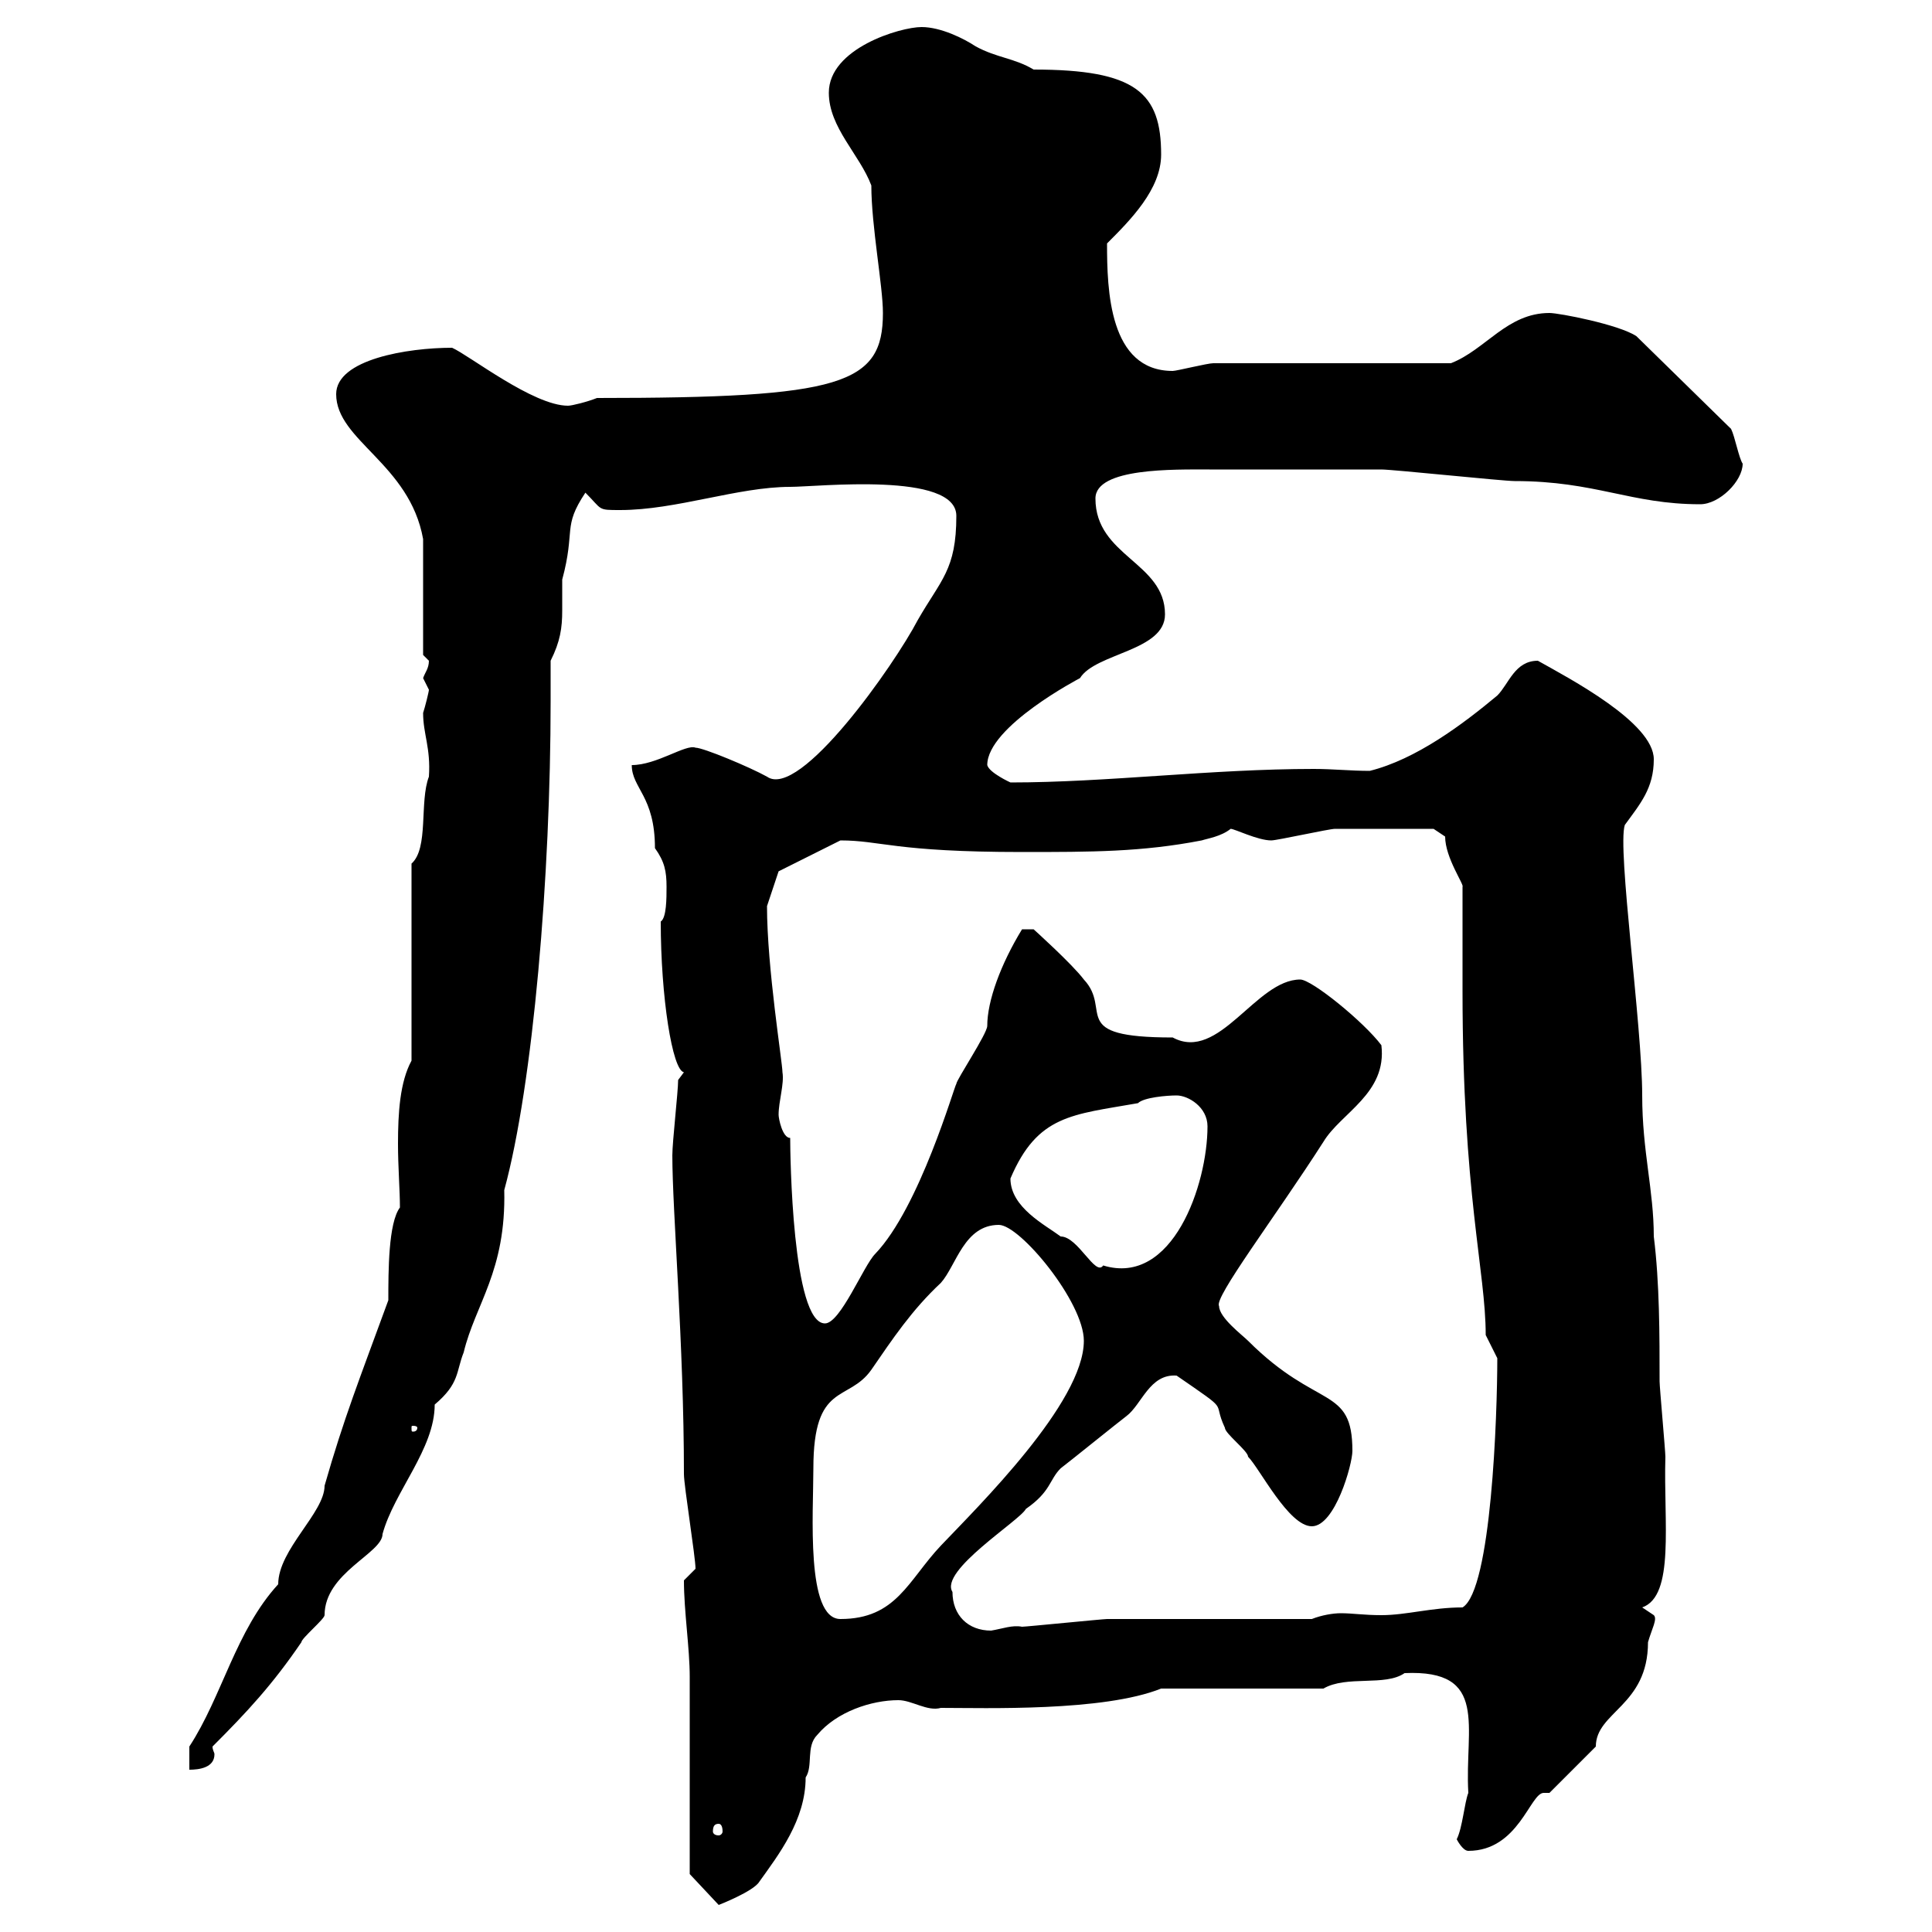 <svg xmlns="http://www.w3.org/2000/svg" xmlns:xlink="http://www.w3.org/1999/xlink" width="300" height="300"><path d="M107.10 291L111.60 295.80C111.60 295.80 117 293.70 117.90 292.20C120.90 288 125.10 282.60 125.10 276C126.30 274.20 125.10 271.20 126.90 269.40C129.90 265.80 135.30 264 139.50 264C141.60 264 144 265.80 146.10 265.20C153 265.20 171.30 265.80 180.30 262.20L205.50 262.20C209.10 260.10 215.10 261.90 218.10 259.80C231.30 259.20 227.40 268.20 228 278.40C227.40 279.90 227.10 283.80 226.20 285.60C226.20 285.60 227.10 287.40 228 287.40C235.80 287.40 237.60 278.40 239.70 278.40C240 278.40 240.30 278.40 240.60 278.40L247.80 271.20C247.80 265.80 255.90 264.90 255.90 255C256.50 252.90 257.40 251.40 256.80 250.80C256.80 250.80 255 249.60 255 249.60C260.10 247.80 258.30 236.40 258.60 226.20C258.60 225.30 257.70 215.40 257.70 214.50C257.70 207.30 257.70 199.20 256.80 192C256.80 184.80 255 178.80 255 170.10C255 159.30 251.10 131.70 252.30 128.10C254.70 124.80 256.80 122.40 256.80 117.90C256.80 112.20 243.60 105.30 238.80 102.60C235.20 102.60 234.30 106.20 232.50 108C227.10 112.50 219.90 117.90 212.70 119.70C209.70 119.70 207 119.40 204 119.40C188.10 119.40 171.90 121.50 156.90 121.50C156.90 121.50 153.60 120 153.30 118.80C153.30 112.80 167.70 105.30 167.70 105.30C170.10 101.40 180.90 101.10 180.90 95.40C180.90 87.30 170.10 86.40 170.10 77.40C170.10 72.60 182.40 72.90 187.80 72.90C196.50 72.90 208.80 72.90 214.50 72.90C216.30 72.90 233.40 74.70 235.20 74.70C247.80 74.70 253.20 78.30 264 78.30C267 78.30 270.60 74.70 270.60 72C270 71.10 269.40 67.80 268.80 66.60L254.10 52.20C251.40 50.40 242.10 48.60 240.60 48.60C234 48.60 230.70 54.30 225.30 56.40L188.40 56.40C187.50 56.40 182.70 57.60 182.10 57.60C172.20 57.60 171.90 45 171.90 37.80C175.50 34.20 180.30 29.40 180.30 24C180.30 14.40 176.40 10.80 160.50 10.80C157.50 9 154.80 9 151.50 7.20C149.70 6 146.10 4.20 143.10 4.20C139.80 4.20 128.70 7.50 128.70 14.40C128.70 19.80 133.50 24 135.30 28.80C135.30 35.10 137.10 44.40 137.10 48.60C137.10 59.70 130.80 61.80 92.70 61.80C91.20 62.40 88.80 63 88.20 63C82.80 63 72.90 55.20 70.20 54C63.30 54 52.20 55.80 52.20 61.20C52.20 68.40 63.60 72 65.70 83.70C65.70 86.40 65.70 99 65.70 101.70C65.70 101.70 66.60 102.60 66.60 102.60C66.60 103.80 66 104.40 65.70 105.30C65.70 105.30 66.60 107.10 66.60 107.10C66.60 107.40 66 109.80 65.70 110.70C65.70 114 66.90 116.10 66.60 120.60C65.10 124.50 66.60 131.70 63.90 134.10L63.90 164.70C62.10 168 61.80 172.80 61.80 177.60C61.80 181.20 62.10 184.80 62.10 187.50C60.30 189.90 60.30 197.40 60.30 201.90C55.80 214.20 53.40 220.20 50.40 230.70C50.40 234.90 43.20 240.60 43.20 246C36.60 253.20 34.50 263.40 29.40 271.20L29.40 274.80C30.90 274.80 33.30 274.50 33.30 272.40C33.30 272.10 33 271.80 33 271.20C38.40 265.80 42.30 261.60 46.80 255C46.80 254.40 50.40 251.40 50.40 250.80C50.40 244.20 59.40 241.20 59.40 238.20C61.20 231.60 67.50 225 67.50 218.10C71.40 214.80 70.80 213 72 210C73.80 202.50 78.60 197.40 78.30 184.80C82.80 168.30 85.50 135.90 85.50 108.90C85.50 106.80 85.50 104.70 85.50 102.60C87 99.60 87.30 97.50 87.30 94.80C87.30 93.60 87.30 92.10 87.30 90C89.40 82.20 87.30 81.90 90.90 76.50C93.60 79.20 92.70 79.20 96.30 79.20C105 79.20 114.60 75.60 122.70 75.60C126.90 75.60 148.50 73.20 148.50 80.10C148.50 88.50 146.10 90 142.50 96.30C138.90 103.20 124.20 124.20 119.10 120.60C116.40 119.10 109.20 116.10 108 116.10C106.50 115.50 102 118.80 98.10 118.80C98.10 122.40 101.70 123.60 101.70 131.70C103.20 133.80 103.50 135.30 103.50 137.70C103.50 139.50 103.50 142.50 102.60 143.10C102.60 154.80 104.40 166.20 106.20 166.50C106.20 166.50 105.30 167.70 105.30 167.70C105.30 169.50 104.40 177.30 104.40 179.40C104.40 188.10 106.20 208.80 106.20 228.90C106.20 230.70 108 241.80 108 243.60L106.20 245.40C106.20 250.20 107.10 255.90 107.10 260.40C107.10 265.20 107.10 286.80 107.10 291ZM111.60 283.20C111.90 283.20 112.20 283.50 112.20 284.40C112.20 284.70 111.90 285 111.60 285C111 285 110.70 284.70 110.70 284.40C110.70 283.50 111 283.20 111.60 283.20ZM147.90 247.20C145.80 243.90 158.40 236.10 159.30 234.30C163.20 231.60 162.90 229.80 164.70 228C165.90 227.10 173.70 220.80 174.90 219.90C177.30 218.10 178.50 213.30 182.70 213.60C191.40 219.60 188.10 217.20 190.20 221.70C190.20 222.60 193.80 225.30 193.80 226.20C195.60 228 200.10 237 203.70 237C207.30 237 210 227.40 210 225.30C210 215.10 204.60 219 193.80 208.20C192.90 207.30 189.30 204.60 189.30 202.80C188.40 201.60 198 189 205.50 177.30C208.20 172.80 215.40 169.80 214.50 162.30C211.80 158.70 203.70 152.10 201.90 152.10C195 152.10 189.30 165 182.10 161.10C165.60 161.10 172.80 156.90 168.30 152.10C166.50 149.70 160.50 144.30 160.50 144.30L158.70 144.30C155.40 149.70 153.30 155.40 153.30 159.30C153.30 160.50 148.50 167.70 148.50 168.30C148.20 168.60 142.80 187.50 135.90 194.70C134.10 196.50 130.50 205.50 128.10 205.50C123 205.50 122.70 179.10 122.70 176.70C121.50 176.70 120.90 173.70 120.90 173.10C120.90 171 121.80 168.30 121.50 166.50C121.50 165 119.10 150.30 119.10 140.70C119.70 138.90 120.90 135.30 120.90 135.30L130.50 130.50C136.80 130.50 138.90 132.30 158.70 132.30C169.50 132.30 177.30 132.30 186.60 130.50C187.50 130.20 189.60 129.90 191.10 128.70C191.70 128.70 195.30 130.50 197.40 130.50C198.30 130.50 206.40 128.70 207.30 128.70C211.80 128.70 219 128.70 222.60 128.70L224.40 129.90C224.40 133.20 227.40 137.40 227.10 137.70C227.10 140.70 227.10 151.50 227.10 153.90C227.10 185.40 230.70 197.40 230.70 207.30C230.70 207.30 232.50 210.90 232.50 210.90C232.50 219.60 231.60 246.90 227.10 249.60C222.30 249.60 218.40 250.80 214.50 250.80C211.80 250.80 210 250.50 208.20 250.50C207 250.50 205.20 250.80 203.70 251.40C199.20 251.40 176.70 251.40 171.90 251.40C171.30 251.40 159.30 252.60 158.70 252.60C157.20 252.30 155.70 252.90 153.90 253.20C150.30 253.20 147.90 250.80 147.90 247.20ZM126.30 228C126.30 214.50 131.70 217.80 135.30 212.70C138.60 207.90 141.60 203.40 146.10 199.20C148.50 196.50 149.70 190.20 155.10 190.20C158.40 190.20 168.30 202.20 168.30 208.20C168.30 217.80 151.80 234 146.10 240C141 245.40 139.20 251.40 130.50 251.40C125.10 251.40 126.30 234.90 126.30 228ZM64.80 221.70C64.80 222.30 64.20 222.30 64.20 222.30C63.90 222.30 63.90 222.30 63.90 221.70C63.90 221.40 63.90 221.40 64.20 221.40C64.20 221.40 64.80 221.40 64.80 221.70ZM156.90 183C161.10 173.10 166.50 173.10 176.70 171.30C177.60 170.40 181.20 170.10 182.70 170.10C184.50 170.10 187.50 171.90 187.50 174.90C187.50 183.90 182.10 199.80 171.30 196.50C170.10 198.30 167.40 192 164.70 192C162.30 190.20 156.90 187.50 156.90 183Z"/></svg>